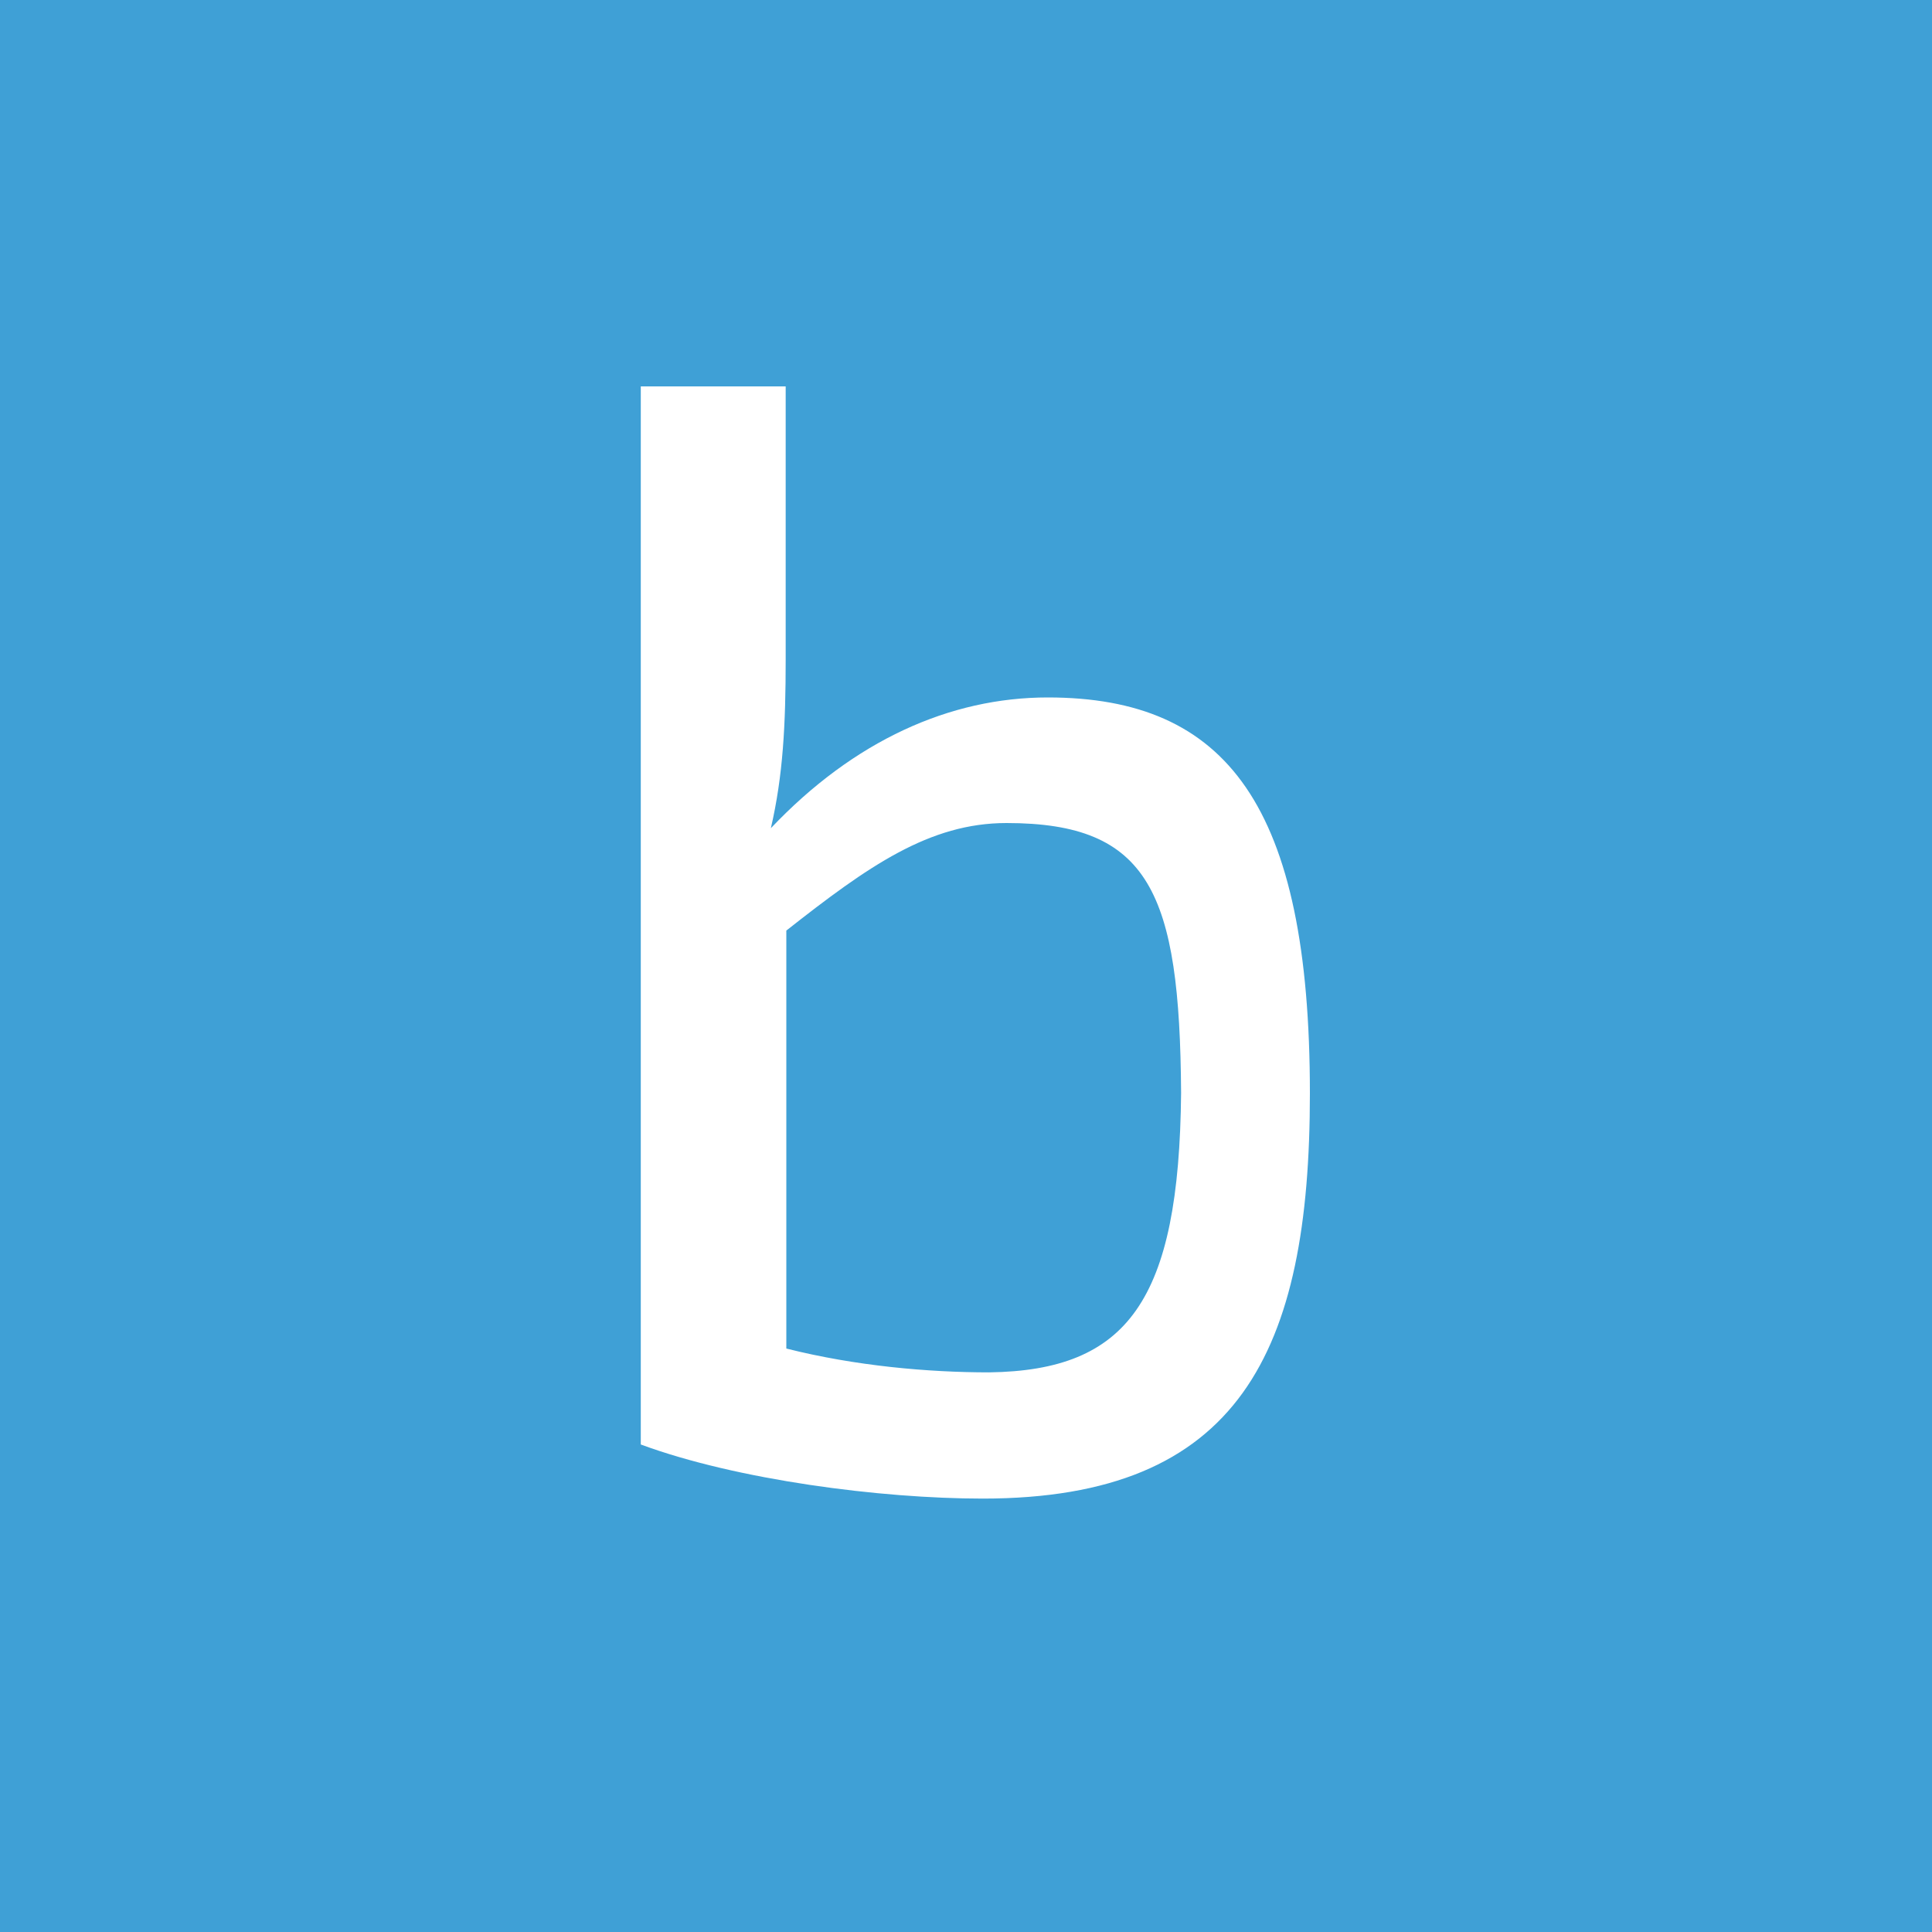 <?xml version="1.0" encoding="utf-8"?>
<!-- Generator: Adobe Illustrator 24.0.2, SVG Export Plug-In . SVG Version: 6.00 Build 0)  -->
<svg version="1.1" id="Layer_1" xmlns="http://www.w3.org/2000/svg" xmlns:xlink="http://www.w3.org/1999/xlink" x="0px" y="0px"
	 viewBox="0 0 300 300" style="enable-background:new 0 0 300 300;" xml:space="preserve">
<style type="text/css">
	.st0{fill:#3FA0D6;}
	.st1{fill-rule:evenodd;clip-rule:evenodd;fill:#FFFFFF;}
</style>
<g>
	<rect class="st0" width="300" height="300"/>
</g>
<g>
	<path class="st1" d="M122.1,60H99.5v164.3c14.9,5.5,37.2,8.4,53.1,8.4c39.9,0,50.8-22.8,50.8-62.9c0-44.7-12.9-61.5-40.7-61.5
		c-15.2,0-30.1,6.7-43,20.3c1.9-8.2,2.3-16.1,2.3-26.2V60L122.1,60z M122.1,144.5c12.7-10,22.2-16.7,34.2-16.7
		c22.2,0,26.9,10.8,27.1,41.9c-0.3,32.3-8.3,43.1-29.8,43.4c-9.5,0-20.8-1-31.5-3.7V144.5L122.1,144.5z"/>
</g>
</svg>
